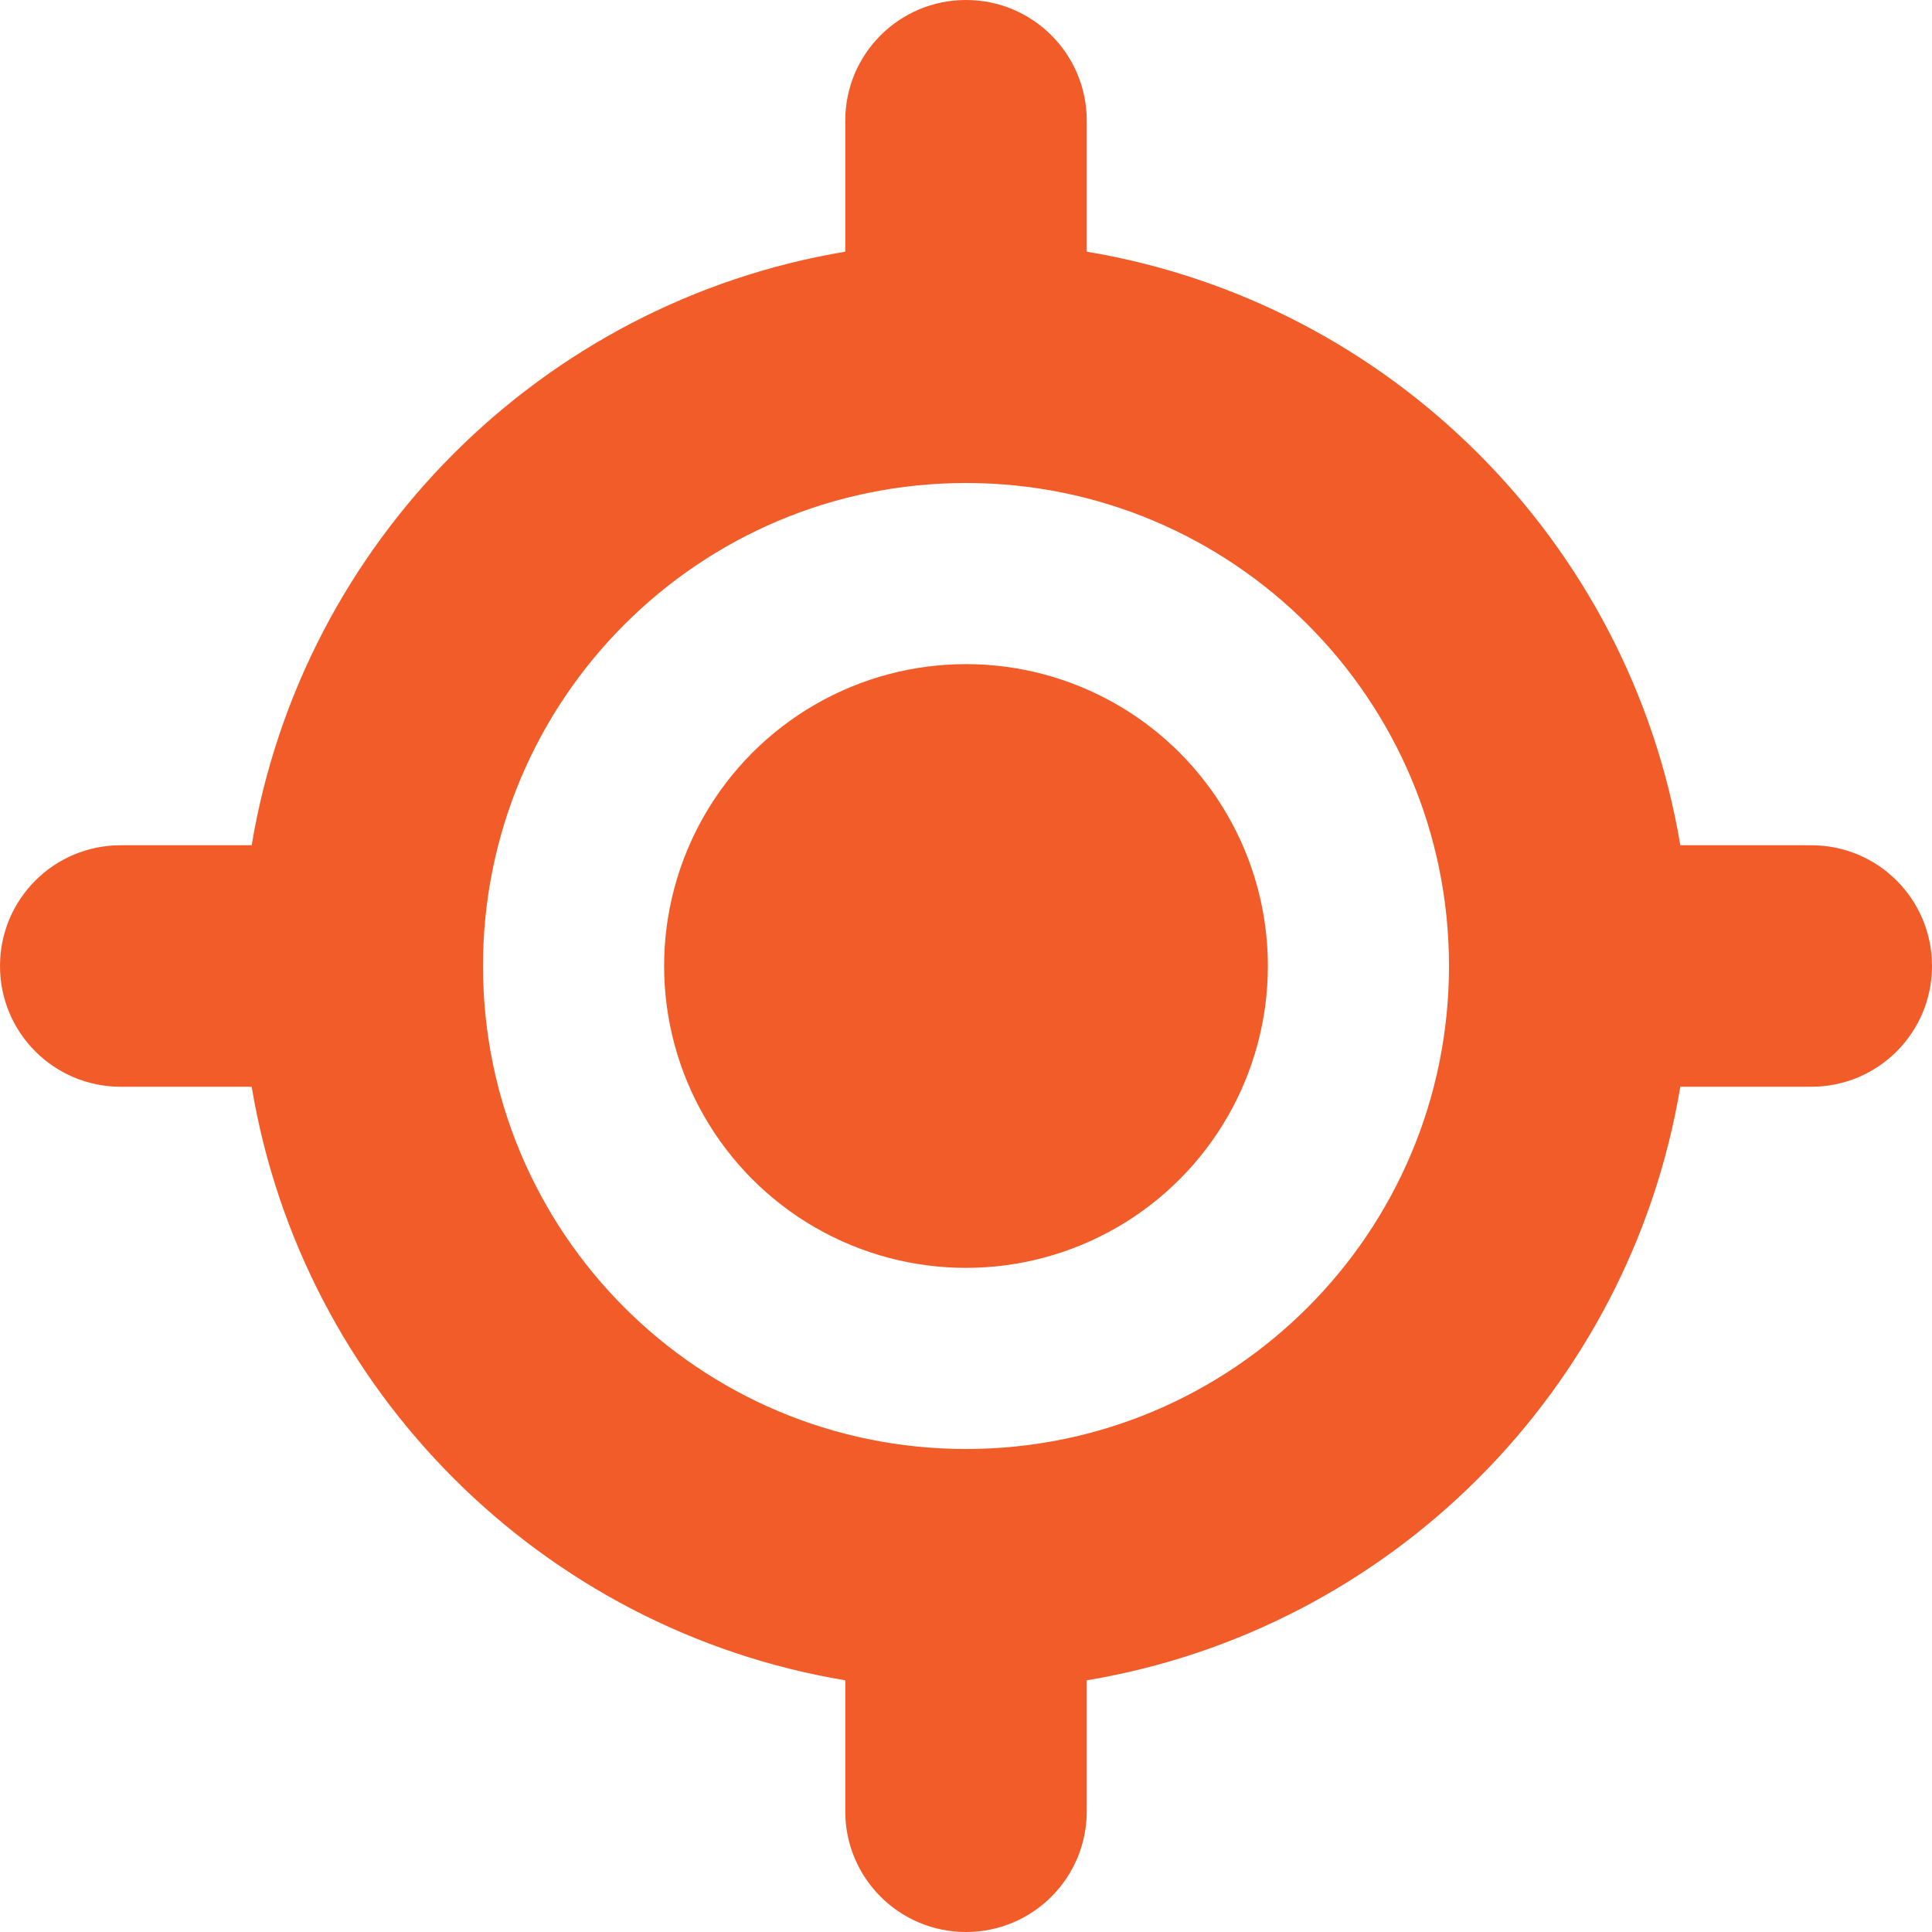 <?xml version="1.0" encoding="utf-8"?>
<!-- Generator: Adobe Illustrator 26.4.1, SVG Export Plug-In . SVG Version: 6.00 Build 0)  -->
<svg version="1.1" id="Layer_1" xmlns="http://www.w3.org/2000/svg" xmlns:xlink="http://www.w3.org/1999/xlink" x="0px" y="0px"
	 viewBox="0 0 512 512" style="enable-background:new 0 0 512 512;" xml:space="preserve">
<style type="text/css">
	.st0{fill:#F25C29;}
</style>
<g>
	<path class="st0" d="M480,224h-34.7C431.9,143.6,368.4,80.1,288,66.7V32c0-17.7-14.3-32-32-32s-32,14.3-32,32v34.7
		C143.6,80.1,80.1,143.6,66.7,224H32c-17.7,0-32,14.3-32,32s14.3,32,32,32h34.7c13.4,80.4,76.9,143.9,157.3,157.3V480
		c0,17.7,14.3,32,32,32s32-14.3,32-32v-34.7c80.4-13.4,143.9-76.9,157.3-157.3H480c17.7,0,32-14.3,32-32S497.7,224,480,224z
		 M256,384c-70.7,0-128-57.3-128-128s57.3-128,128-128s128,57.3,128,128S326.7,384,256,384z"/>
	<circle class="st0" cx="256" cy="256" r="80"/>
</g>
</svg>
